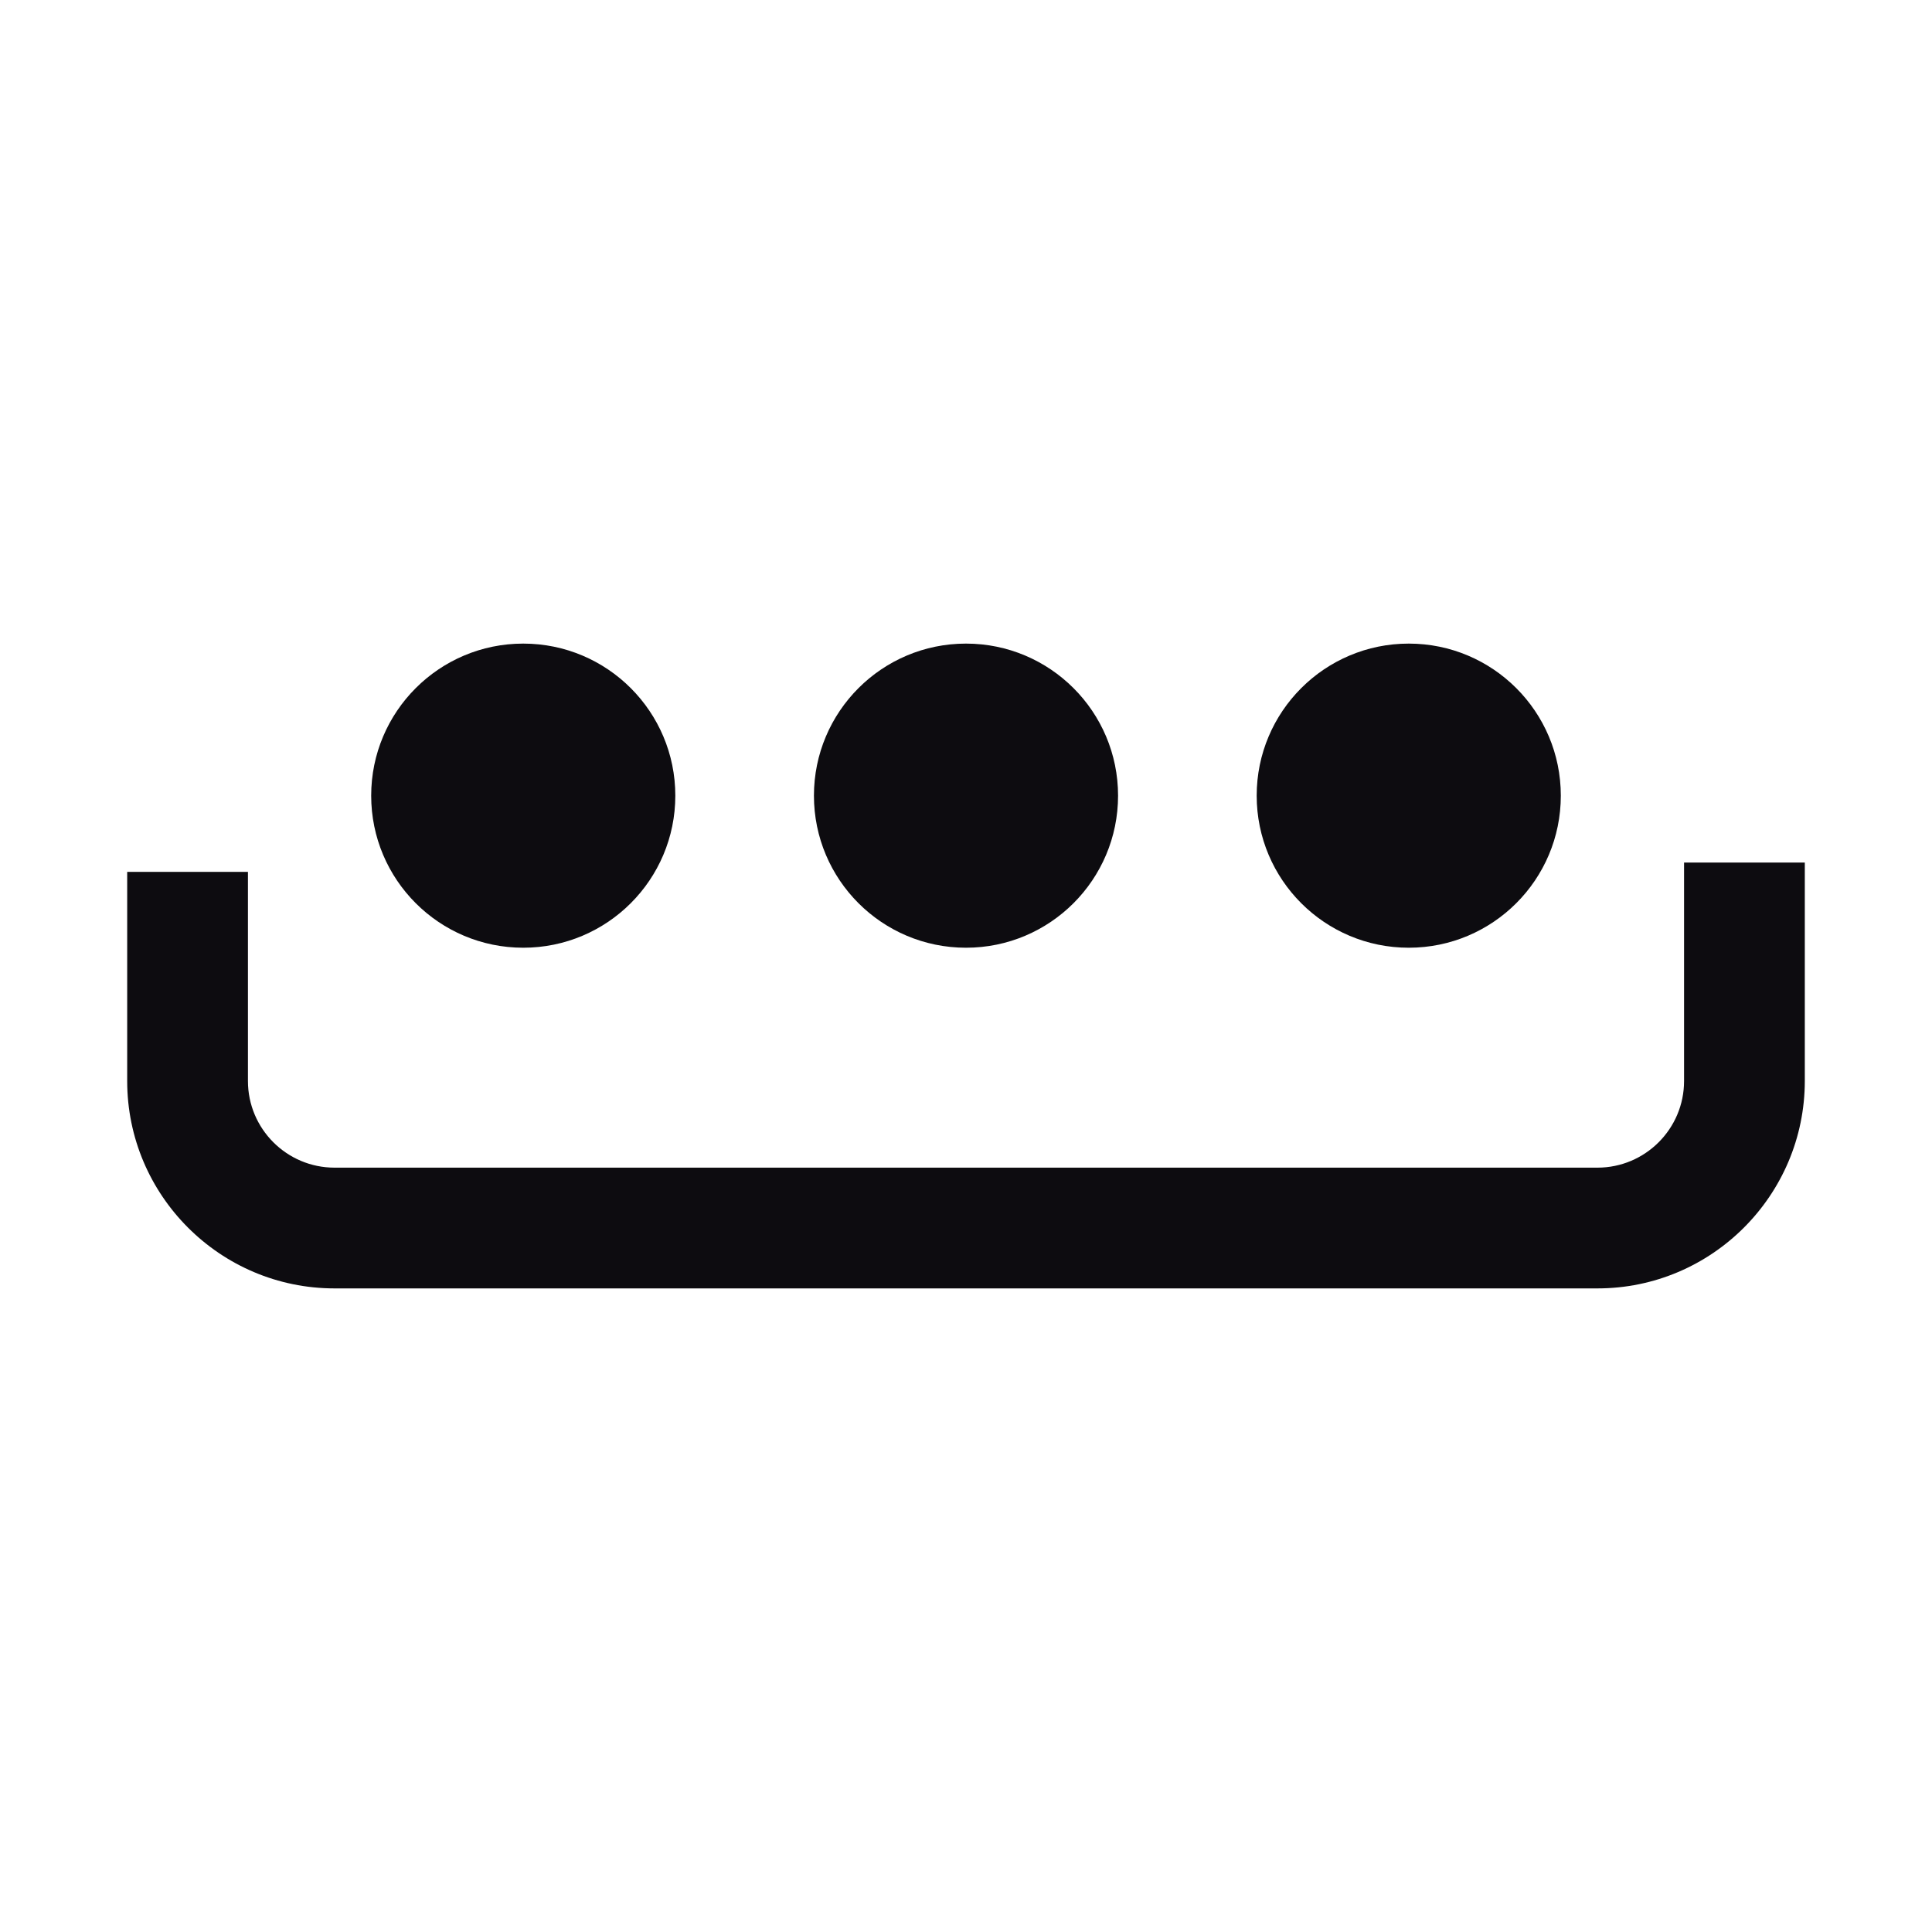 <?xml version="1.0" encoding="UTF-8"?> <svg xmlns="http://www.w3.org/2000/svg" xmlns:xlink="http://www.w3.org/1999/xlink" version="1.1" id="Слой_1" x="0px" y="0px" viewBox="0 0 24 24" style="enable-background:new 0 0 24 24;" xml:space="preserve"> <style type="text/css"> .st0{fill:none;} .st1{fill:#0D0C10;} </style> <rect class="st0" width="24" height="24"></rect> <g> <path class="st1" d="M19.844,16.005H4.156c-1.42,0-2.576-1.155-2.576-2.576v-2.598h1.5v2.598 c0,0.593,0.482,1.076,1.076,1.076h15.688c0.593,0,1.076-0.482,1.076-1.076v-2.714 h1.5v2.714C22.419,14.849,21.264,16.005,19.844,16.005z"></path> <g> <circle class="st1" cx="6.5" cy="9.884" r="1.889"></circle> <circle class="st1" cx="12" cy="9.884" r="1.889"></circle> <circle class="st1" cx="17.5" cy="9.884" r="1.889"></circle> </g> </g> </svg> 